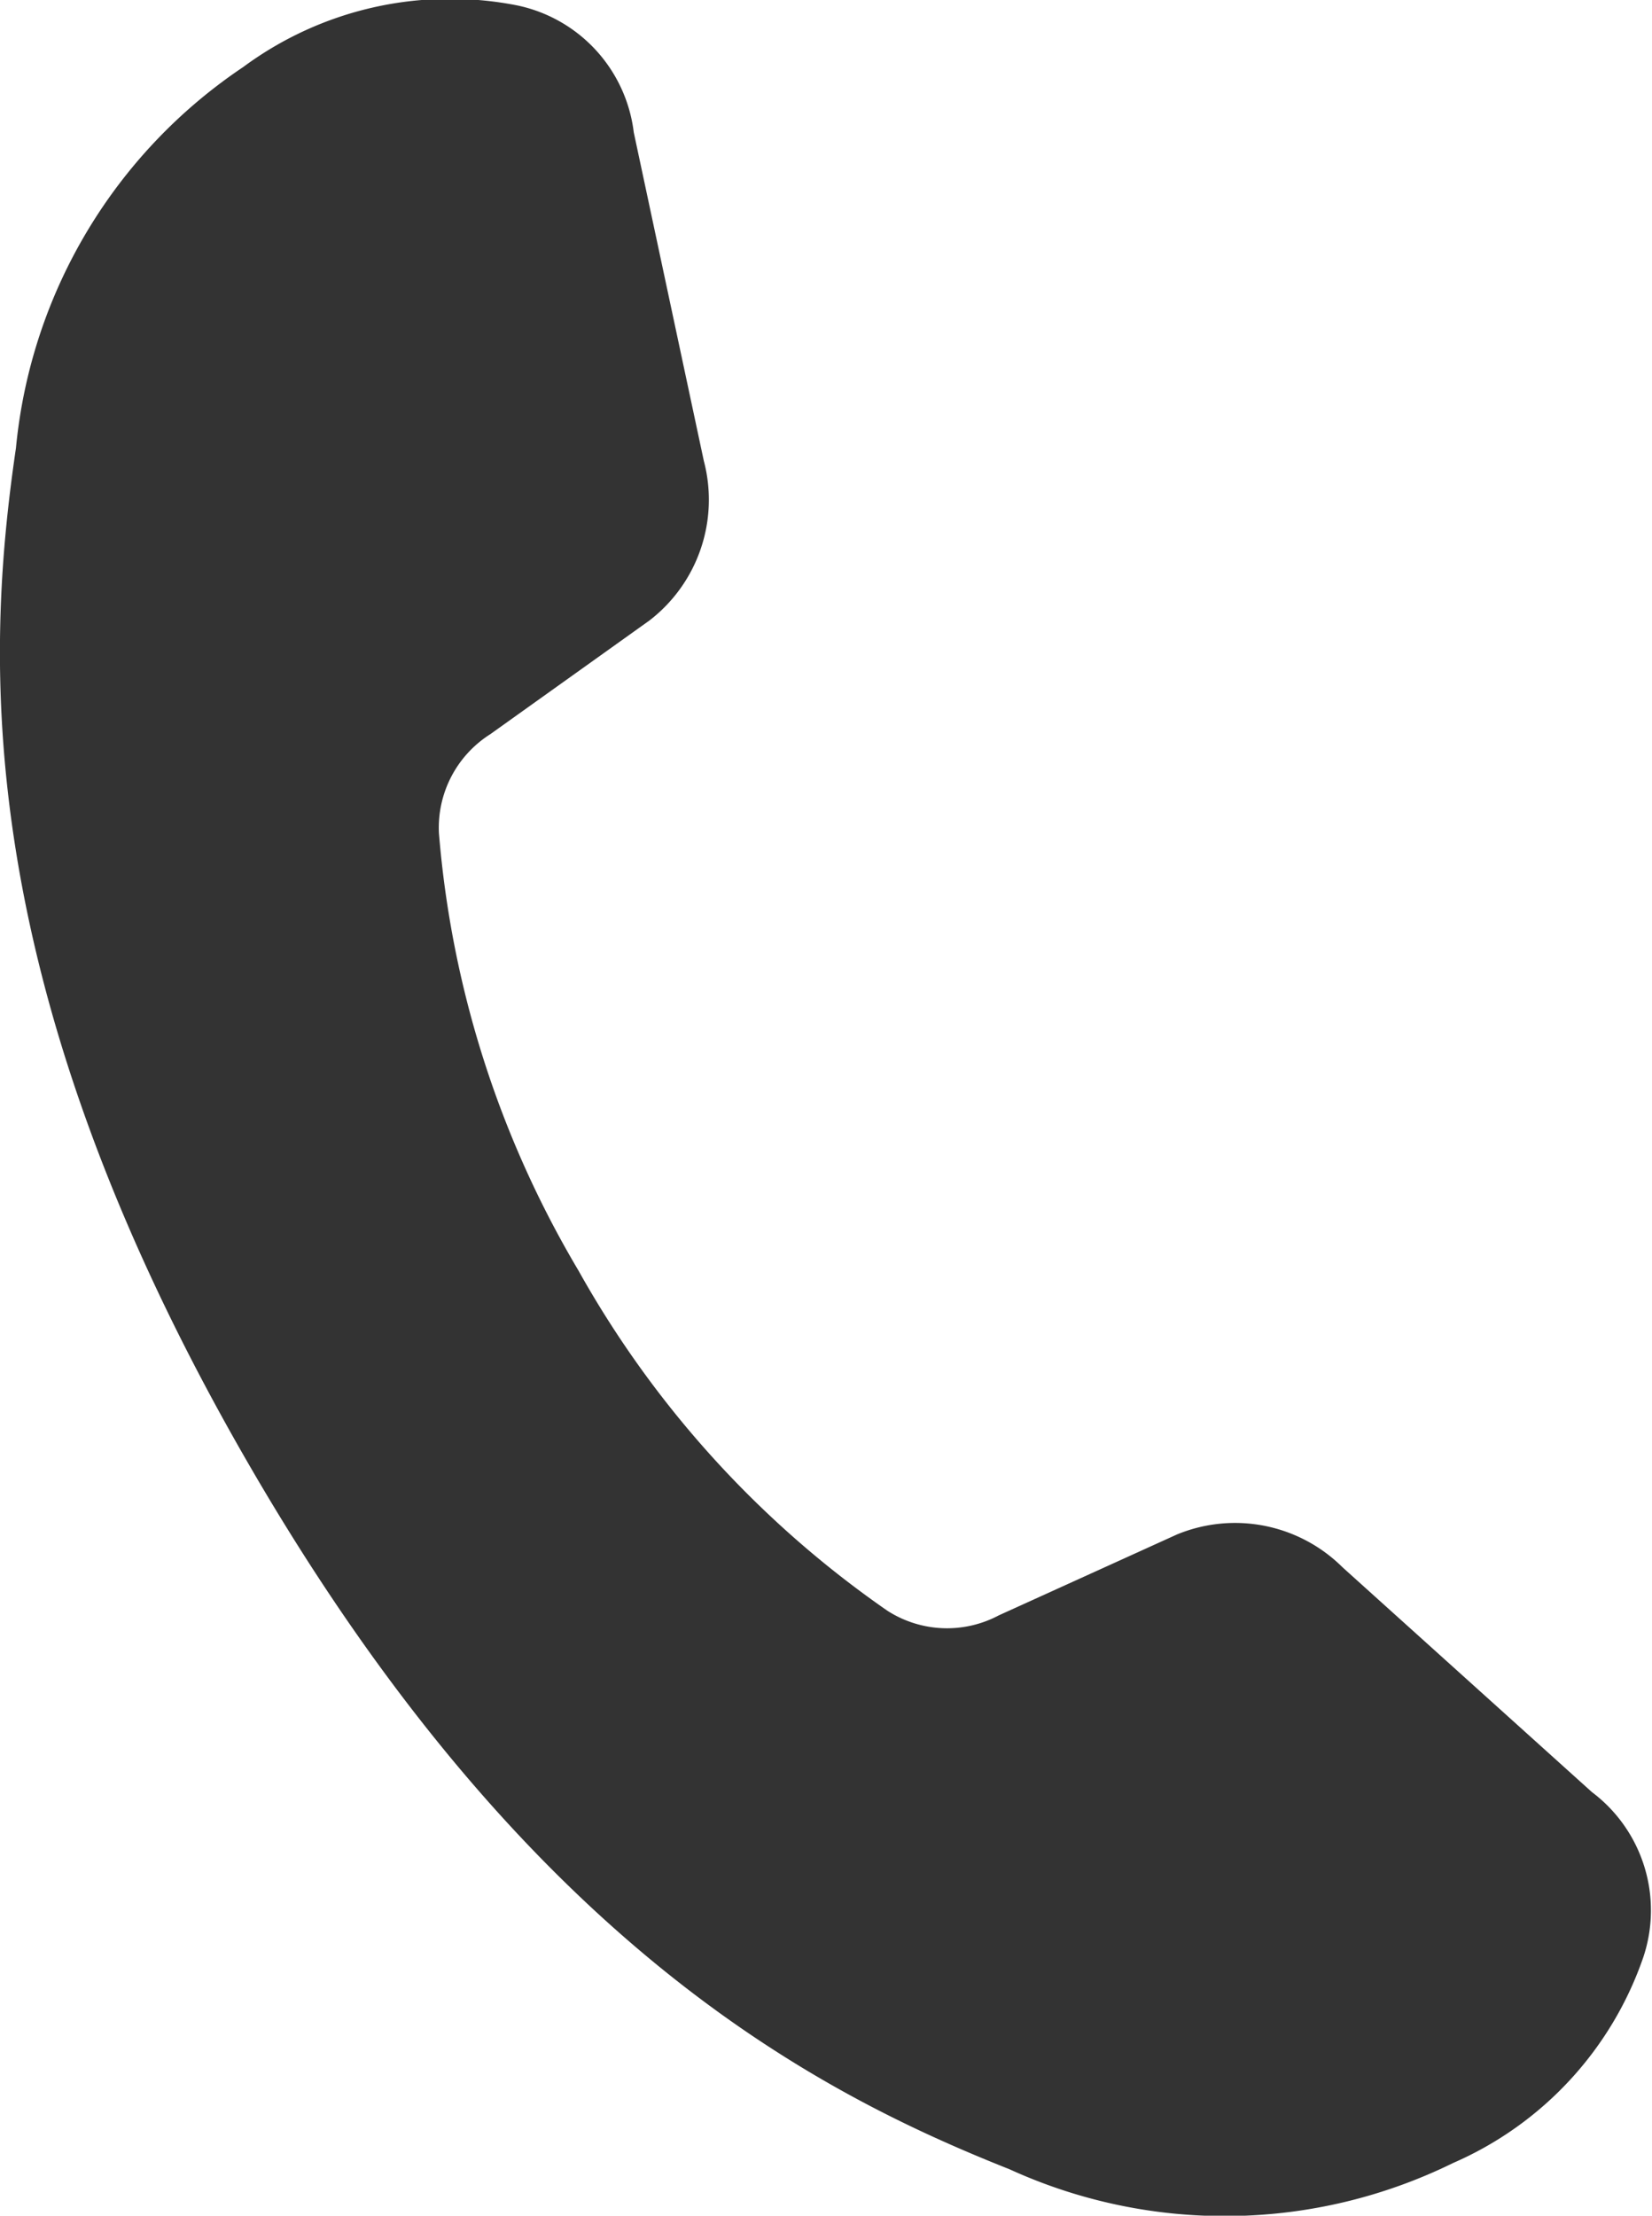 <svg xmlns="http://www.w3.org/2000/svg" xmlns:xlink="http://www.w3.org/1999/xlink" width="22.477" height="30.142" viewBox="0 0 22.477 30.142"><defs><clipPath id="a"><rect width="22.477" height="30.142" fill="none"/></clipPath></defs><g clip-path="url(#a)"><path d="M18.265,21.319a2.073,2.073,0,0,0-2.252-.445l-2.423,1.1a1.5,1.5,0,0,1-1.518-.064,13.843,13.843,0,0,1-4.2-4.624,13.847,13.847,0,0,1-1.9-5.953,1.506,1.506,0,0,1,.7-1.347L8.835,8.441a2.073,2.073,0,0,0,.741-2.173L8.623,1.8A2.012,2.012,0,0,0,7.029.071a4.73,4.73,0,0,0-3.72.84A7.045,7.045,0,0,0,.217,6.094c-.41,2.794-.64,7.23,3.149,13.793s7.747,8.581,10.371,9.623a7.046,7.046,0,0,0,6.034-.086,4.731,4.731,0,0,0,2.588-2.8,2.012,2.012,0,0,0-.7-2.246Z" transform="translate(0 0.001)" fill="#333"/></g></svg>